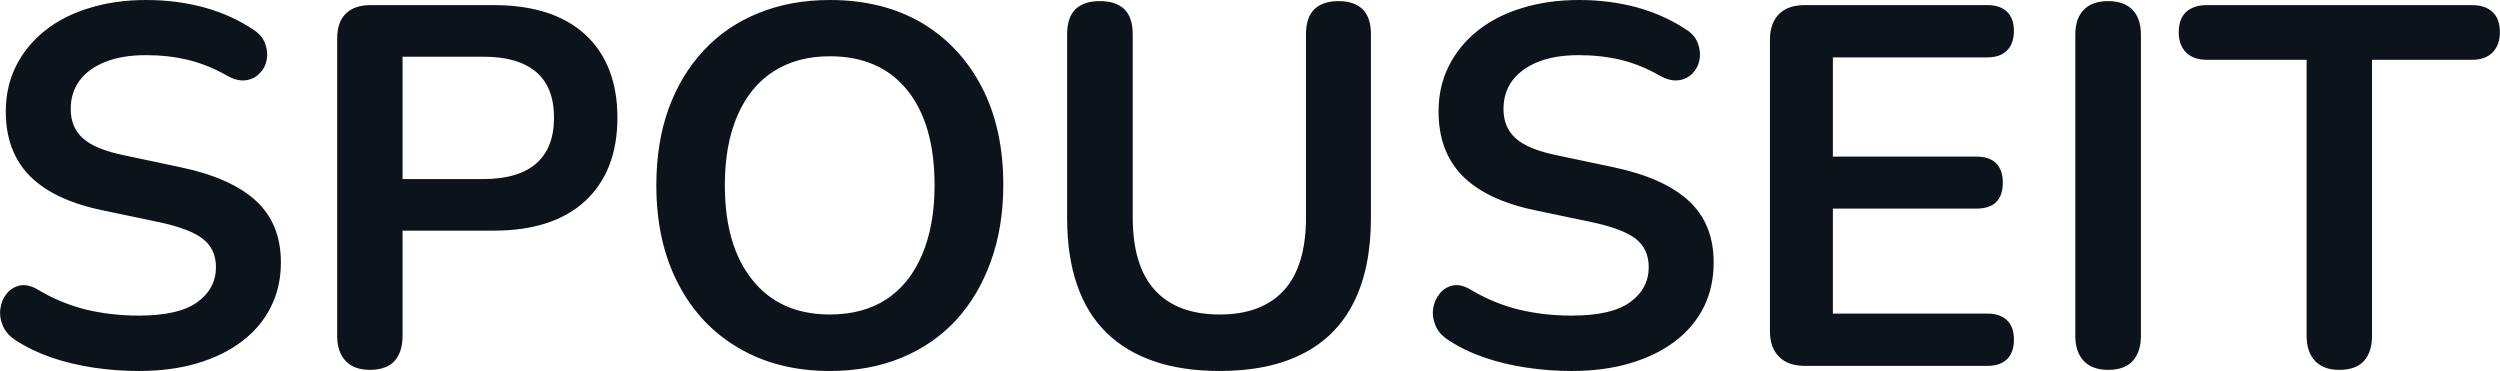 <svg fill="#0D131A" viewBox="0 0 112.405 16.675" height="100%" width="100%" xmlns="http://www.w3.org/2000/svg"><path preserveAspectRatio="none" d="M6.24 16.68L6.24 16.68Q5.22 16.68 4.21 16.53Q3.20 16.38 2.30 16.07Q1.41 15.76 0.69 15.29L0.69 15.29Q0.28 15.02 0.12 14.63Q-0.04 14.24 0.02 13.86Q0.07 13.48 0.31 13.19Q0.56 12.90 0.92 12.83Q1.29 12.77 1.73 13.04L1.73 13.04Q2.74 13.64 3.87 13.92Q4.99 14.19 6.24 14.19L6.24 14.19Q8.05 14.19 8.88 13.58Q9.71 12.97 9.71 12.01L9.71 12.01Q9.71 11.20 9.12 10.74Q8.54 10.28 7.11 9.98L7.11 9.98L4.58 9.45Q2.40 8.99 1.33 7.90Q0.26 6.81 0.26 5.01L0.26 5.01Q0.26 3.89 0.72 2.97Q1.18 2.05 2.02 1.38Q2.86 0.71 4.02 0.36Q5.18 0 6.58 0L6.58 0Q7.96 0 9.20 0.34Q10.45 0.69 11.43 1.36L11.43 1.36Q11.80 1.61 11.93 1.98Q12.06 2.35 11.99 2.70Q11.92 3.06 11.66 3.31Q11.41 3.57 11.03 3.61Q10.65 3.66 10.17 3.38L10.17 3.38Q9.32 2.90 8.44 2.69Q7.57 2.48 6.56 2.48L6.56 2.48Q5.50 2.48 4.74 2.78Q3.98 3.08 3.58 3.62Q3.18 4.16 3.18 4.90L3.18 4.90Q3.18 5.73 3.73 6.22Q4.28 6.72 5.62 6.99L5.62 6.99L8.12 7.52Q10.40 8.00 11.52 9.04Q12.63 10.07 12.63 11.80L12.63 11.80Q12.63 12.90 12.18 13.80Q11.73 14.70 10.89 15.34Q10.05 15.98 8.88 16.33Q7.71 16.68 6.24 16.68ZM16.63 16.63L16.63 16.63Q15.92 16.63 15.54 16.23Q15.16 15.82 15.16 15.11L15.16 15.11L15.16 1.73Q15.16 0.99 15.55 0.61Q15.94 0.23 16.66 0.23L16.66 0.23L22.20 0.23Q24.87 0.23 26.32 1.56Q27.76 2.90 27.76 5.29L27.76 5.29Q27.76 7.68 26.32 9.03Q24.87 10.37 22.20 10.37L22.20 10.37L18.10 10.37L18.10 15.11Q18.10 15.82 17.74 16.23Q17.37 16.63 16.63 16.63ZM18.10 2.55L18.10 8.05L21.74 8.05Q23.30 8.05 24.11 7.35Q24.91 6.65 24.91 5.29L24.91 5.29Q24.91 3.93 24.11 3.24Q23.30 2.55 21.74 2.55L21.74 2.55L18.10 2.55ZM37.31 16.68L37.31 16.68Q34.96 16.68 33.20 15.64Q31.44 14.61 30.48 12.73Q29.51 10.86 29.51 8.33L29.51 8.33Q29.51 6.42 30.06 4.89Q30.62 3.36 31.64 2.27Q32.66 1.17 34.10 0.59Q35.54 0 37.31 0L37.31 0Q39.68 0 41.43 1.02Q43.17 2.05 44.14 3.91Q45.11 5.77 45.11 8.30L45.11 8.30Q45.11 10.21 44.55 11.75Q44.00 13.29 42.98 14.40Q41.96 15.50 40.52 16.09Q39.08 16.68 37.31 16.68ZM37.31 14.14L37.31 14.14Q38.80 14.14 39.85 13.46Q40.90 12.77 41.46 11.45Q42.02 10.14 42.02 8.33L42.02 8.33Q42.02 5.57 40.79 4.05Q39.56 2.53 37.31 2.53L37.31 2.53Q35.84 2.53 34.78 3.21Q33.72 3.89 33.16 5.19Q32.59 6.49 32.59 8.33L32.59 8.33Q32.59 11.06 33.84 12.60Q35.08 14.14 37.31 14.14ZM54.84 16.68L54.84 16.68Q53.16 16.68 51.88 16.24Q50.60 15.80 49.73 14.94Q48.86 14.08 48.42 12.79Q47.98 11.50 47.98 9.80L47.98 9.80L47.98 1.54Q47.98 0.78 48.36 0.41Q48.74 0.05 49.45 0.05L49.45 0.05Q50.17 0.05 50.55 0.41Q50.93 0.78 50.93 1.54L50.93 1.54L50.93 9.78Q50.93 11.96 51.93 13.05Q52.93 14.14 54.84 14.14L54.84 14.14Q56.74 14.14 57.73 13.05Q58.72 11.96 58.72 9.78L58.72 9.78L58.72 1.54Q58.72 0.78 59.10 0.41Q59.48 0.05 60.19 0.05L60.19 0.05Q60.88 0.05 61.26 0.41Q61.64 0.78 61.64 1.54L61.64 1.54L61.64 9.80Q61.64 12.05 60.87 13.59Q60.10 15.13 58.58 15.90Q57.07 16.68 54.84 16.68ZM70.66 16.68L70.66 16.68Q69.65 16.68 68.64 16.53Q67.62 16.38 66.73 16.07Q65.83 15.76 65.12 15.29L65.12 15.29Q64.70 15.02 64.54 14.63Q64.38 14.24 64.44 13.86Q64.50 13.48 64.74 13.19Q64.98 12.90 65.35 12.83Q65.71 12.77 66.15 13.04L66.15 13.04Q67.16 13.64 68.29 13.92Q69.42 14.19 70.66 14.19L70.66 14.19Q72.48 14.19 73.30 13.58Q74.13 12.97 74.13 12.01L74.13 12.01Q74.13 11.20 73.55 10.74Q72.96 10.28 71.53 9.98L71.53 9.98L69.00 9.45Q66.82 8.99 65.75 7.90Q64.68 6.81 64.68 5.01L64.68 5.01Q64.68 3.89 65.14 2.97Q65.60 2.05 66.44 1.38Q67.28 0.71 68.44 0.36Q69.60 0 71.00 0L71.00 0Q72.38 0 73.63 0.34Q74.87 0.69 75.86 1.36L75.86 1.36Q76.23 1.61 76.35 1.98Q76.48 2.35 76.41 2.70Q76.34 3.06 76.09 3.31Q75.83 3.57 75.46 3.61Q75.08 3.66 74.59 3.38L74.59 3.38Q73.74 2.90 72.87 2.69Q71.99 2.48 70.98 2.48L70.98 2.48Q69.92 2.48 69.16 2.78Q68.41 3.08 68.00 3.62Q67.60 4.16 67.60 4.90L67.60 4.90Q67.60 5.73 68.15 6.22Q68.70 6.72 70.04 6.99L70.04 6.99L72.55 7.52Q74.82 8.00 75.94 9.04Q77.05 10.07 77.05 11.80L77.05 11.80Q77.05 12.90 76.61 13.80Q76.16 14.70 75.32 15.34Q74.48 15.98 73.30 16.33Q72.13 16.68 70.66 16.68ZM89.36 16.45L81.15 16.45Q80.39 16.45 79.99 16.04Q79.58 15.64 79.58 14.88L79.58 14.88L79.58 1.79Q79.58 1.04 79.99 0.63Q80.39 0.23 81.15 0.23L81.15 0.23L89.36 0.23Q89.93 0.23 90.24 0.53Q90.55 0.83 90.55 1.38L90.55 1.38Q90.55 1.96 90.24 2.27Q89.93 2.58 89.36 2.58L89.36 2.58L82.41 2.58L82.41 7.04L88.85 7.04Q89.45 7.04 89.75 7.34Q90.05 7.64 90.05 8.21L90.05 8.21Q90.05 8.79 89.75 9.09Q89.45 9.38 88.85 9.38L88.85 9.38L82.41 9.38L82.41 14.10L89.36 14.10Q89.93 14.10 90.24 14.40Q90.55 14.70 90.55 15.27L90.55 15.27Q90.55 15.85 90.24 16.15Q89.93 16.45 89.36 16.45L89.36 16.45ZM94.79 16.63L94.79 16.63Q94.07 16.63 93.69 16.23Q93.31 15.82 93.31 15.11L93.31 15.11L93.31 1.56Q93.31 0.83 93.69 0.44Q94.07 0.05 94.79 0.05L94.79 0.05Q95.50 0.05 95.88 0.44Q96.26 0.83 96.26 1.56L96.26 1.56L96.26 15.11Q96.26 15.82 95.89 16.23Q95.52 16.63 94.79 16.63ZM105.18 16.63L105.18 16.63Q104.47 16.63 104.09 16.23Q103.71 15.82 103.71 15.11L103.71 15.11L103.71 2.69L99.23 2.69Q98.63 2.69 98.29 2.36Q97.96 2.02 97.96 1.45L97.96 1.45Q97.96 0.85 98.29 0.54Q98.63 0.23 99.23 0.23L99.23 0.23L111.14 0.23Q111.74 0.23 112.07 0.54Q112.40 0.85 112.40 1.45L112.40 1.45Q112.40 2.02 112.07 2.36Q111.74 2.69 111.14 2.69L111.14 2.69L106.65 2.69L106.65 15.11Q106.65 15.82 106.29 16.23Q105.92 16.63 105.18 16.63Z"></path></svg>